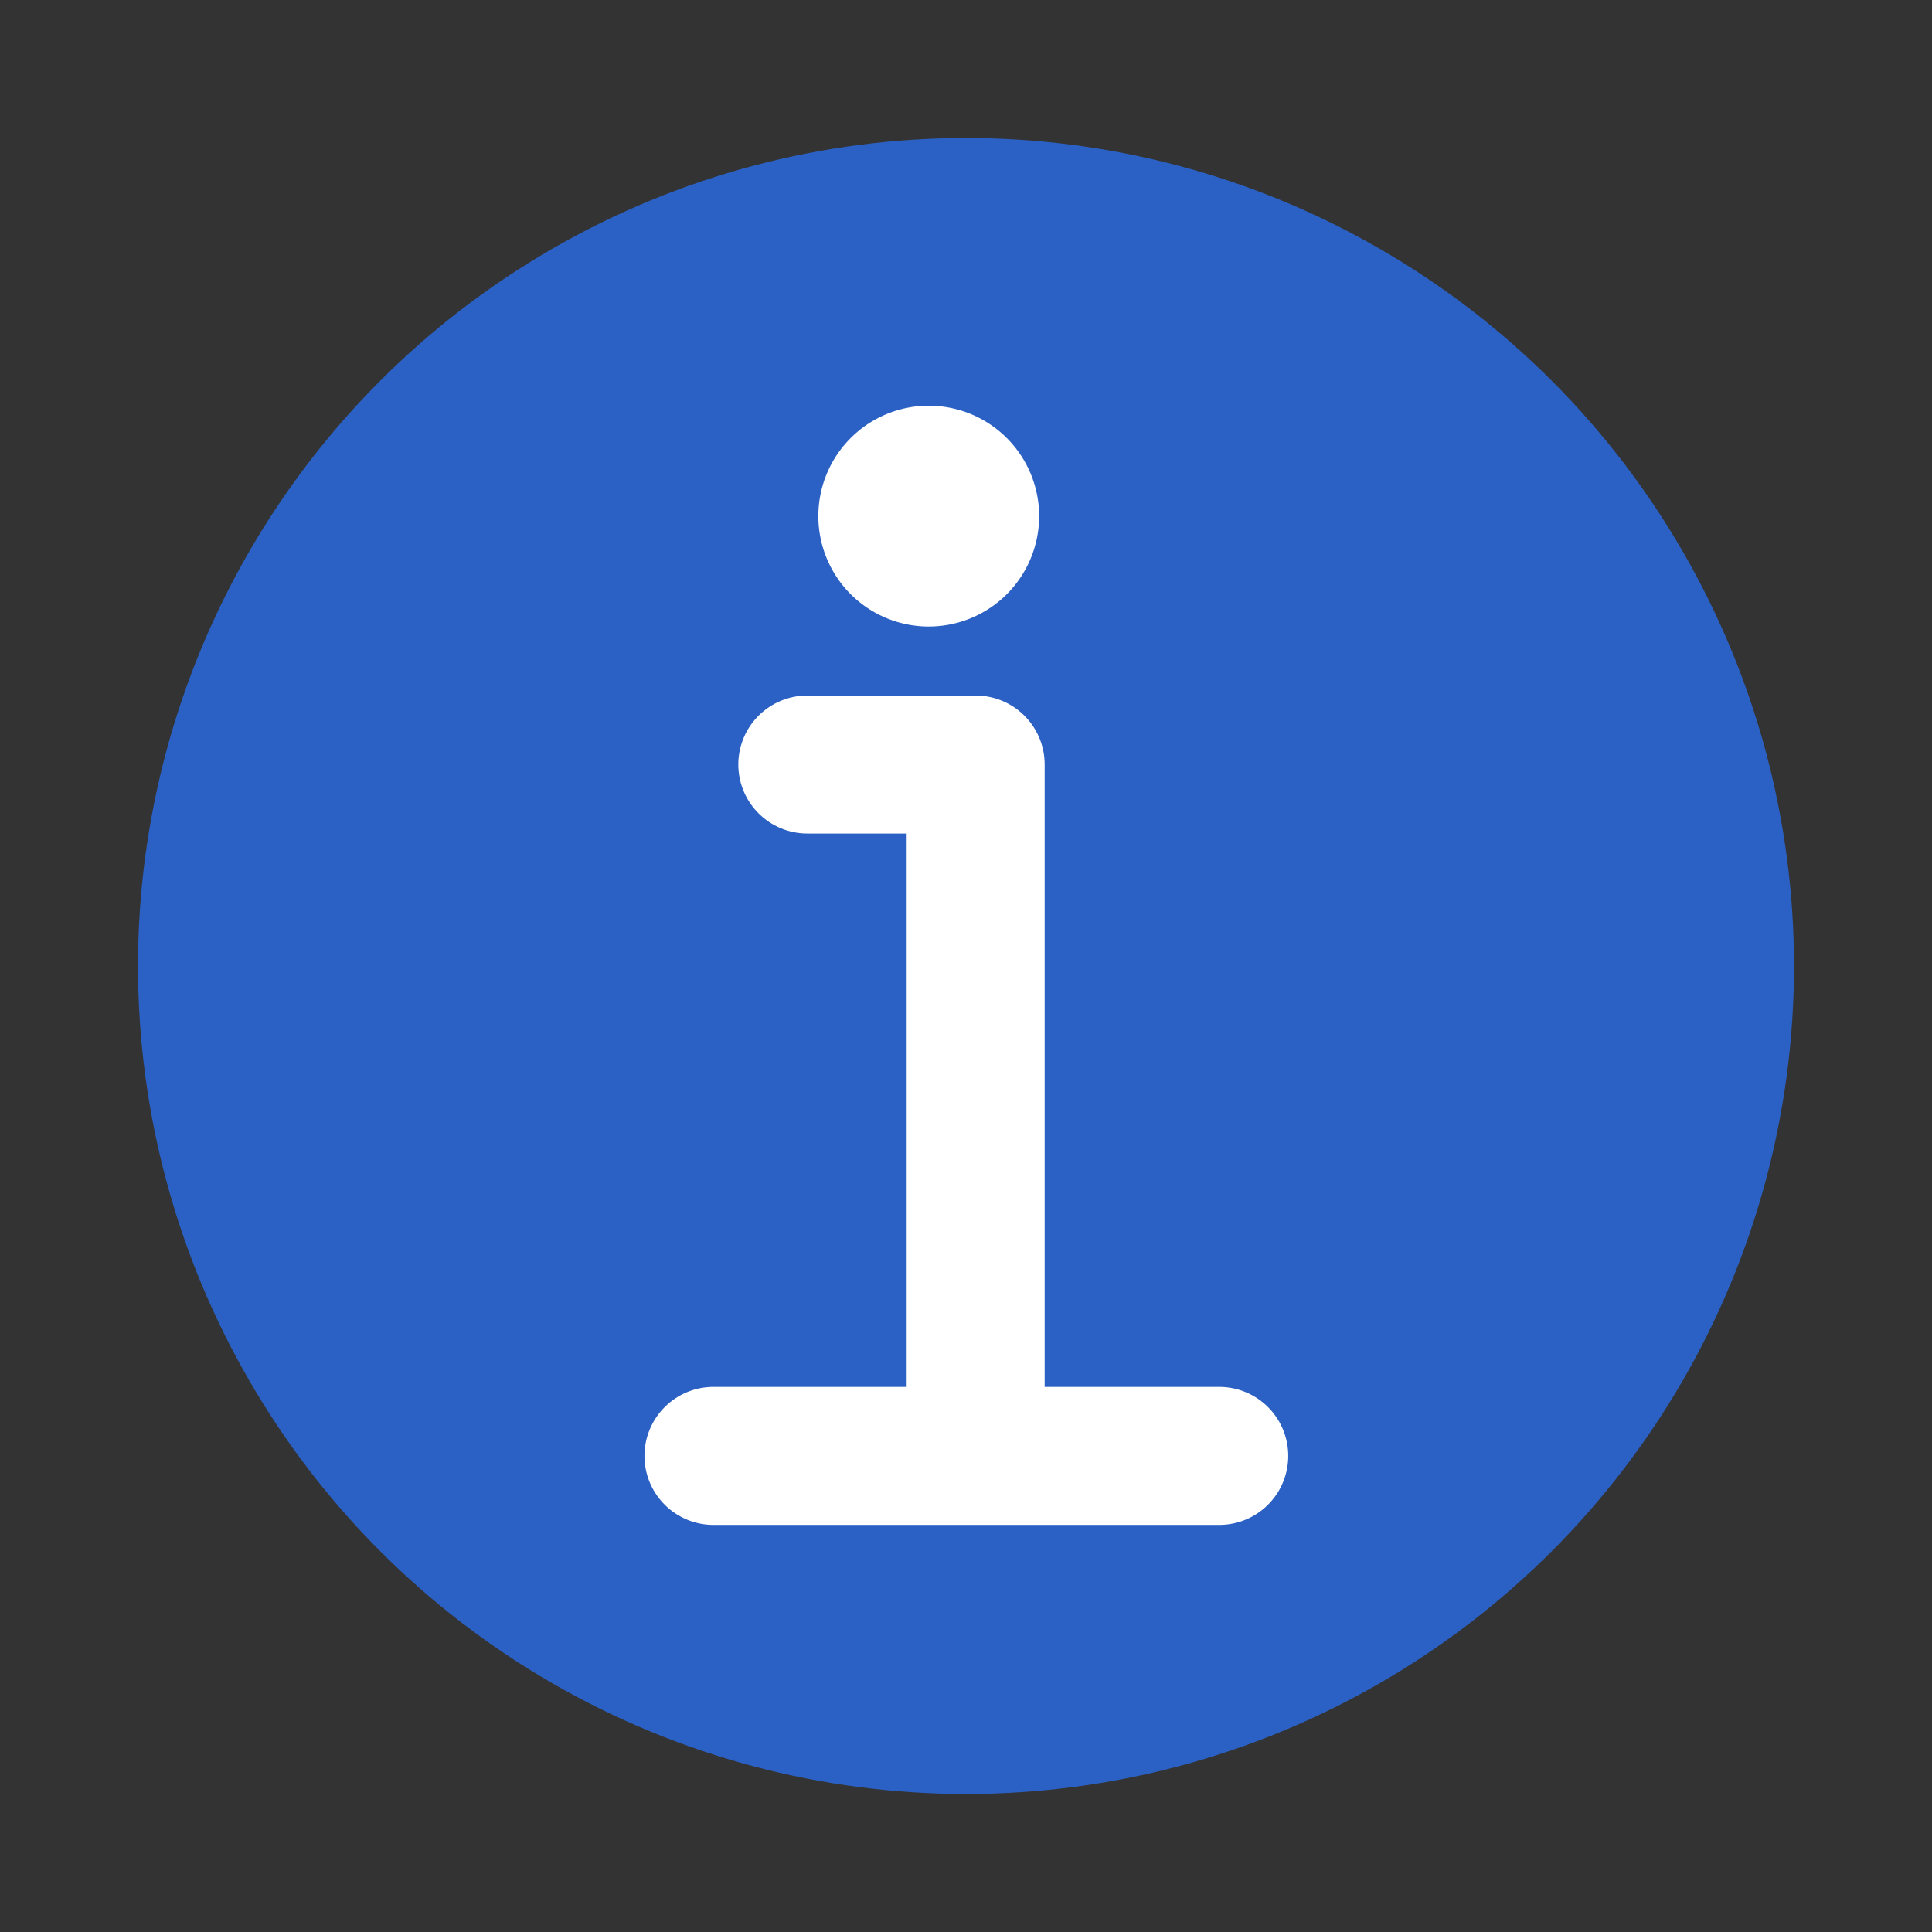 <svg xmlns="http://www.w3.org/2000/svg" width="28" height="28"><rect width="100%" height="100%" fill="#333333" stroke="none"/><defs><clipPath id="a"><path d="M0 0h28v28H0z"/></clipPath></defs><g clip-path="url(#a)"><g><path fill="none" d="M0 0h28v28H0z"/><g><g><g><g><g transform="translate(2 2)"><circle cx="12" cy="12" r="12" fill="#2b61c4"/><path fill="none" stroke="#fff" stroke-width="2" stroke-miterlimit="10" d="M8.34 19.1h7.33" stroke-linecap="round" stroke-linejoin="round"/><path fill="none" stroke="#fff" stroke-width="2" stroke-miterlimit="10" d="M9.7 9.08h2.44v9.86" stroke-linecap="round" stroke-linejoin="round"/><g><path fill="#fff" stroke="#fff" stroke-width="2" stroke-miterlimit="10" d="M11.46 4.88a.6.6 0 1 0 .6.6.6.6 0 0 0-.6-.6z" stroke-linejoin="round"/></g></g></g></g></g></g></g></g></svg>